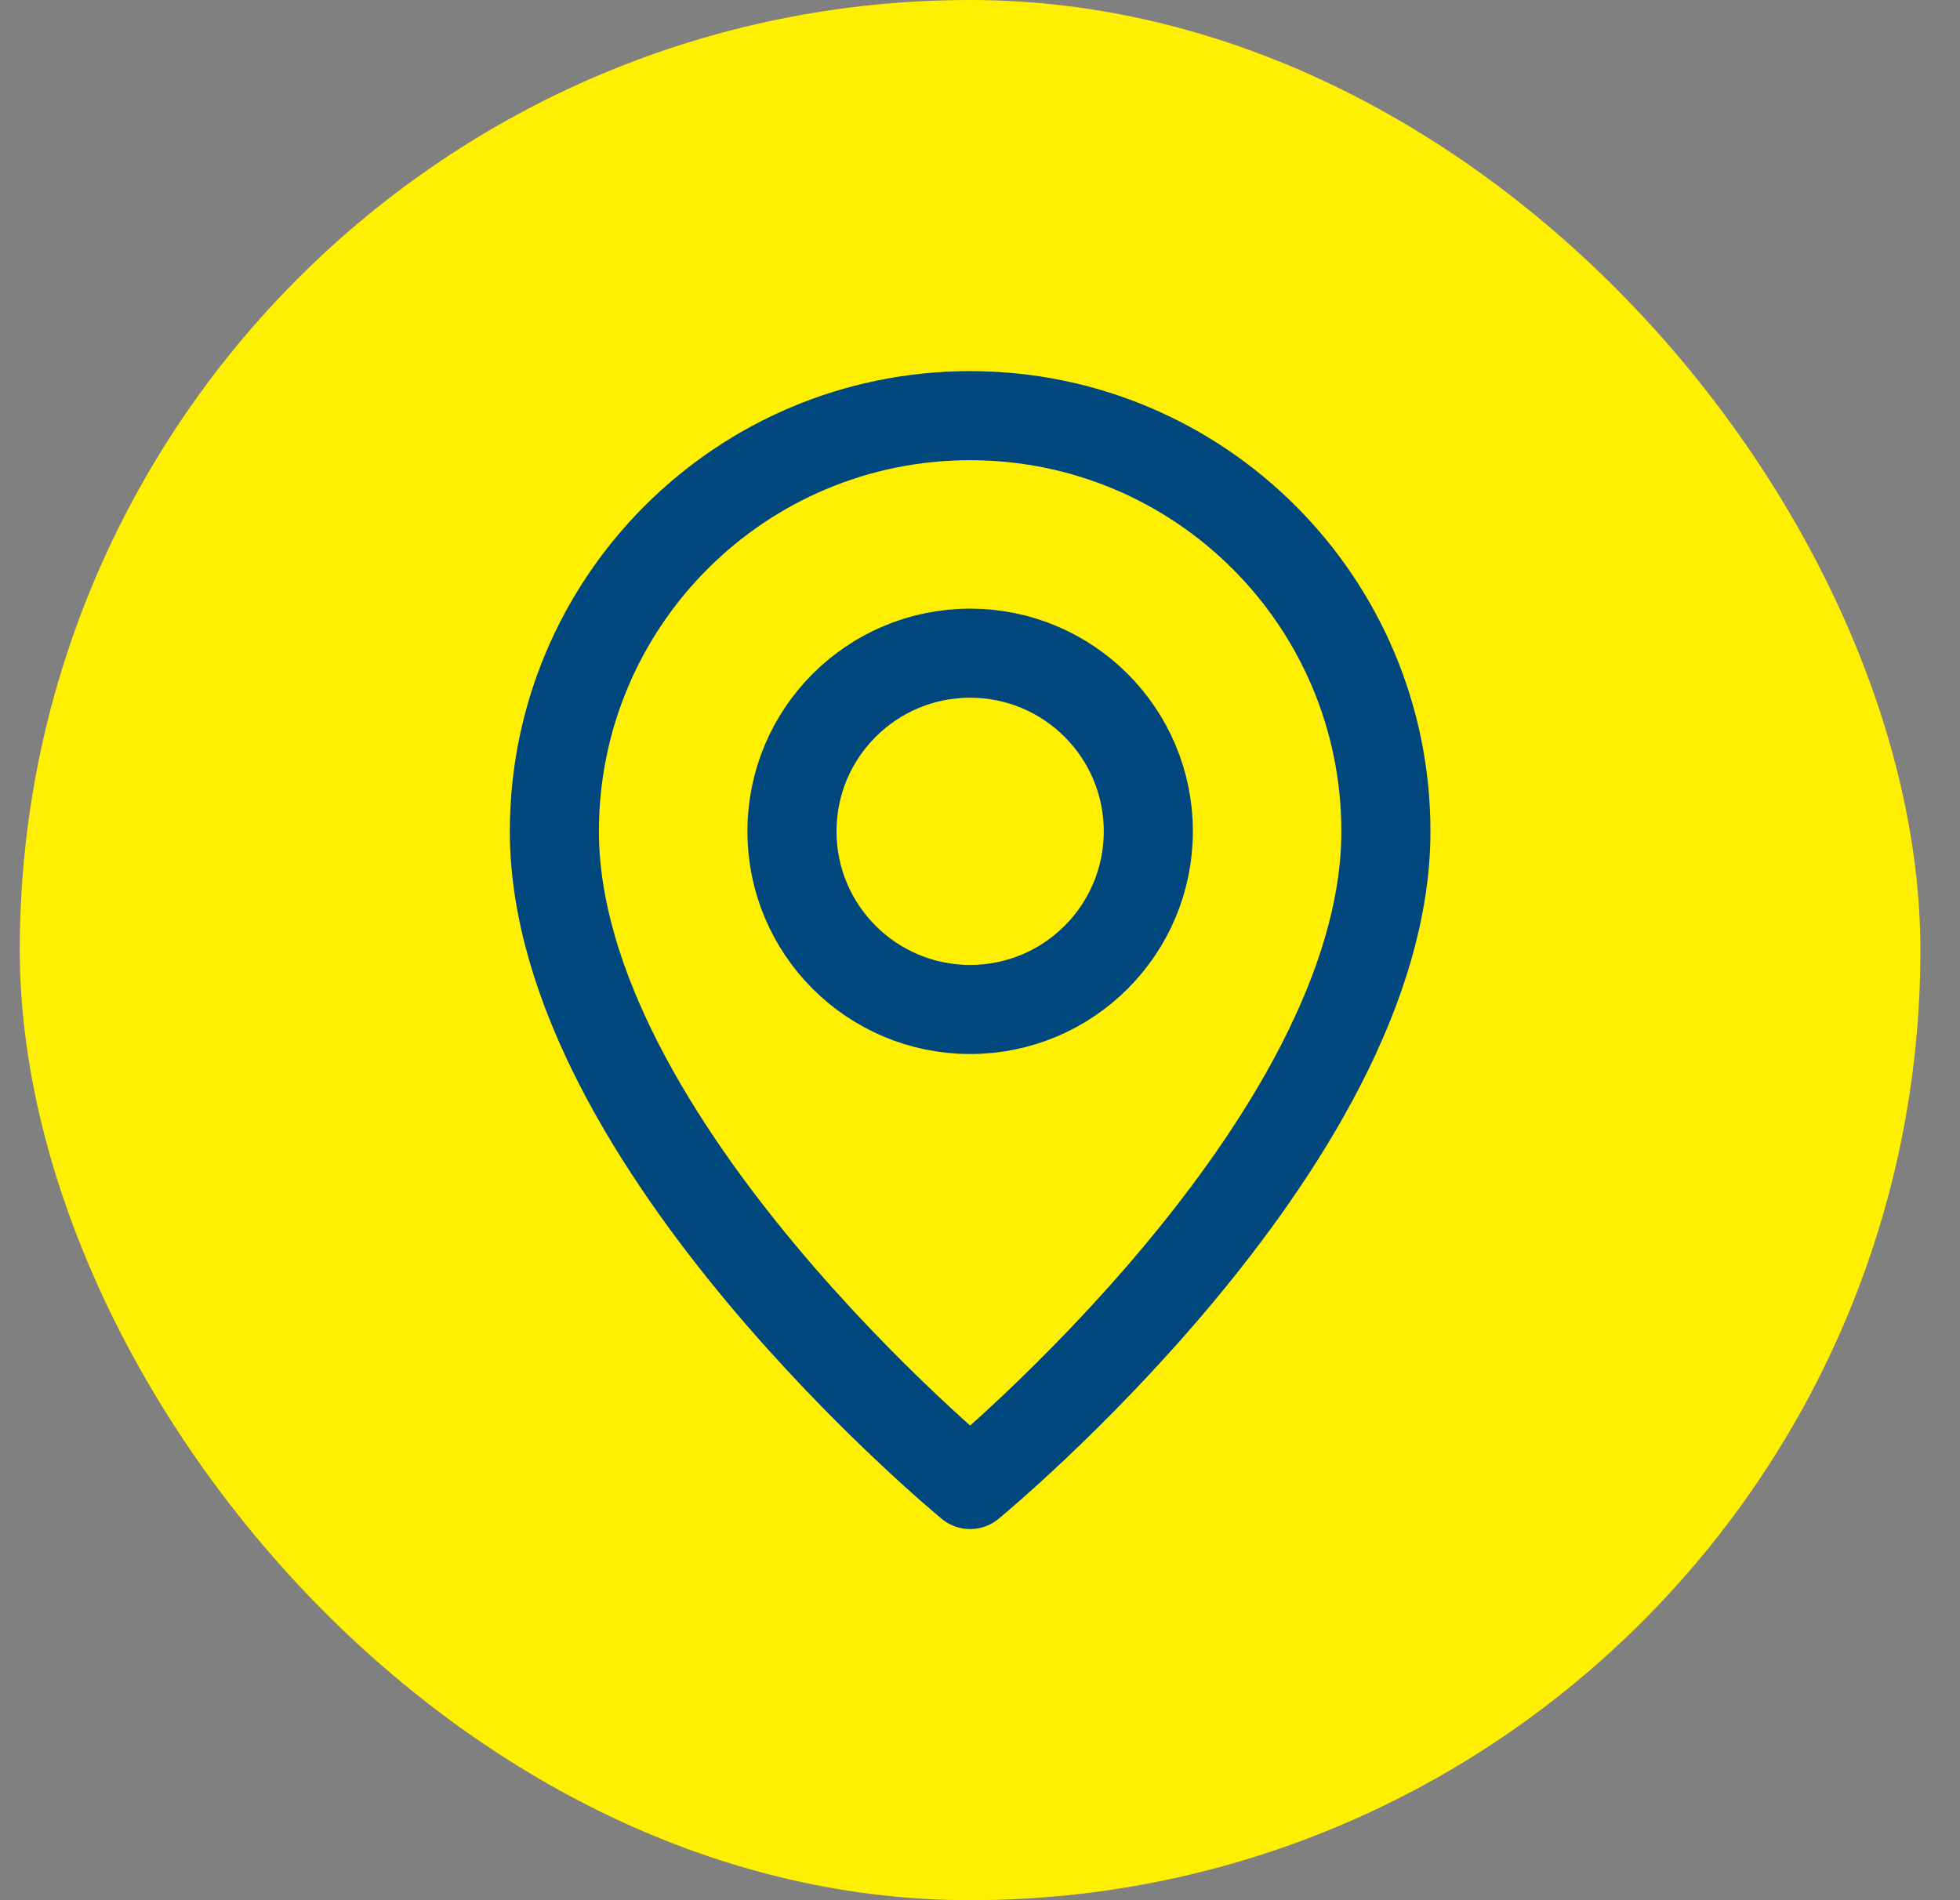 <svg width="33" height="32" viewBox="0 0 33 32" fill="none" xmlns="http://www.w3.org/2000/svg">
<rect x="0" y="0" width="33" height="32" fill="#808080" stroke="none"/>
<rect x="0.333" width="32" height="32" rx="16" fill="#FFEF00"/>
<path fill-rule="evenodd" clip-rule="evenodd" d="M16.334 17V17C14.677 17 13.334 15.657 13.334 14V14C13.334 12.343 14.677 11 16.334 11V11C17.991 11 19.334 12.343 19.334 14V14C19.334 15.657 17.991 17 16.334 17Z" stroke="#00477D" stroke-width="1.5" stroke-linecap="round" stroke-linejoin="round"/>
<path fill-rule="evenodd" clip-rule="evenodd" d="M16.334 25C16.334 25 9.334 19.25 9.334 14C9.334 10.134 12.467 7 16.334 7C20.2 7 23.334 10.134 23.334 14C23.334 19.25 16.334 25 16.334 25Z" stroke="#00477D" stroke-width="1.5" stroke-linecap="round" stroke-linejoin="round"/>
</svg>
